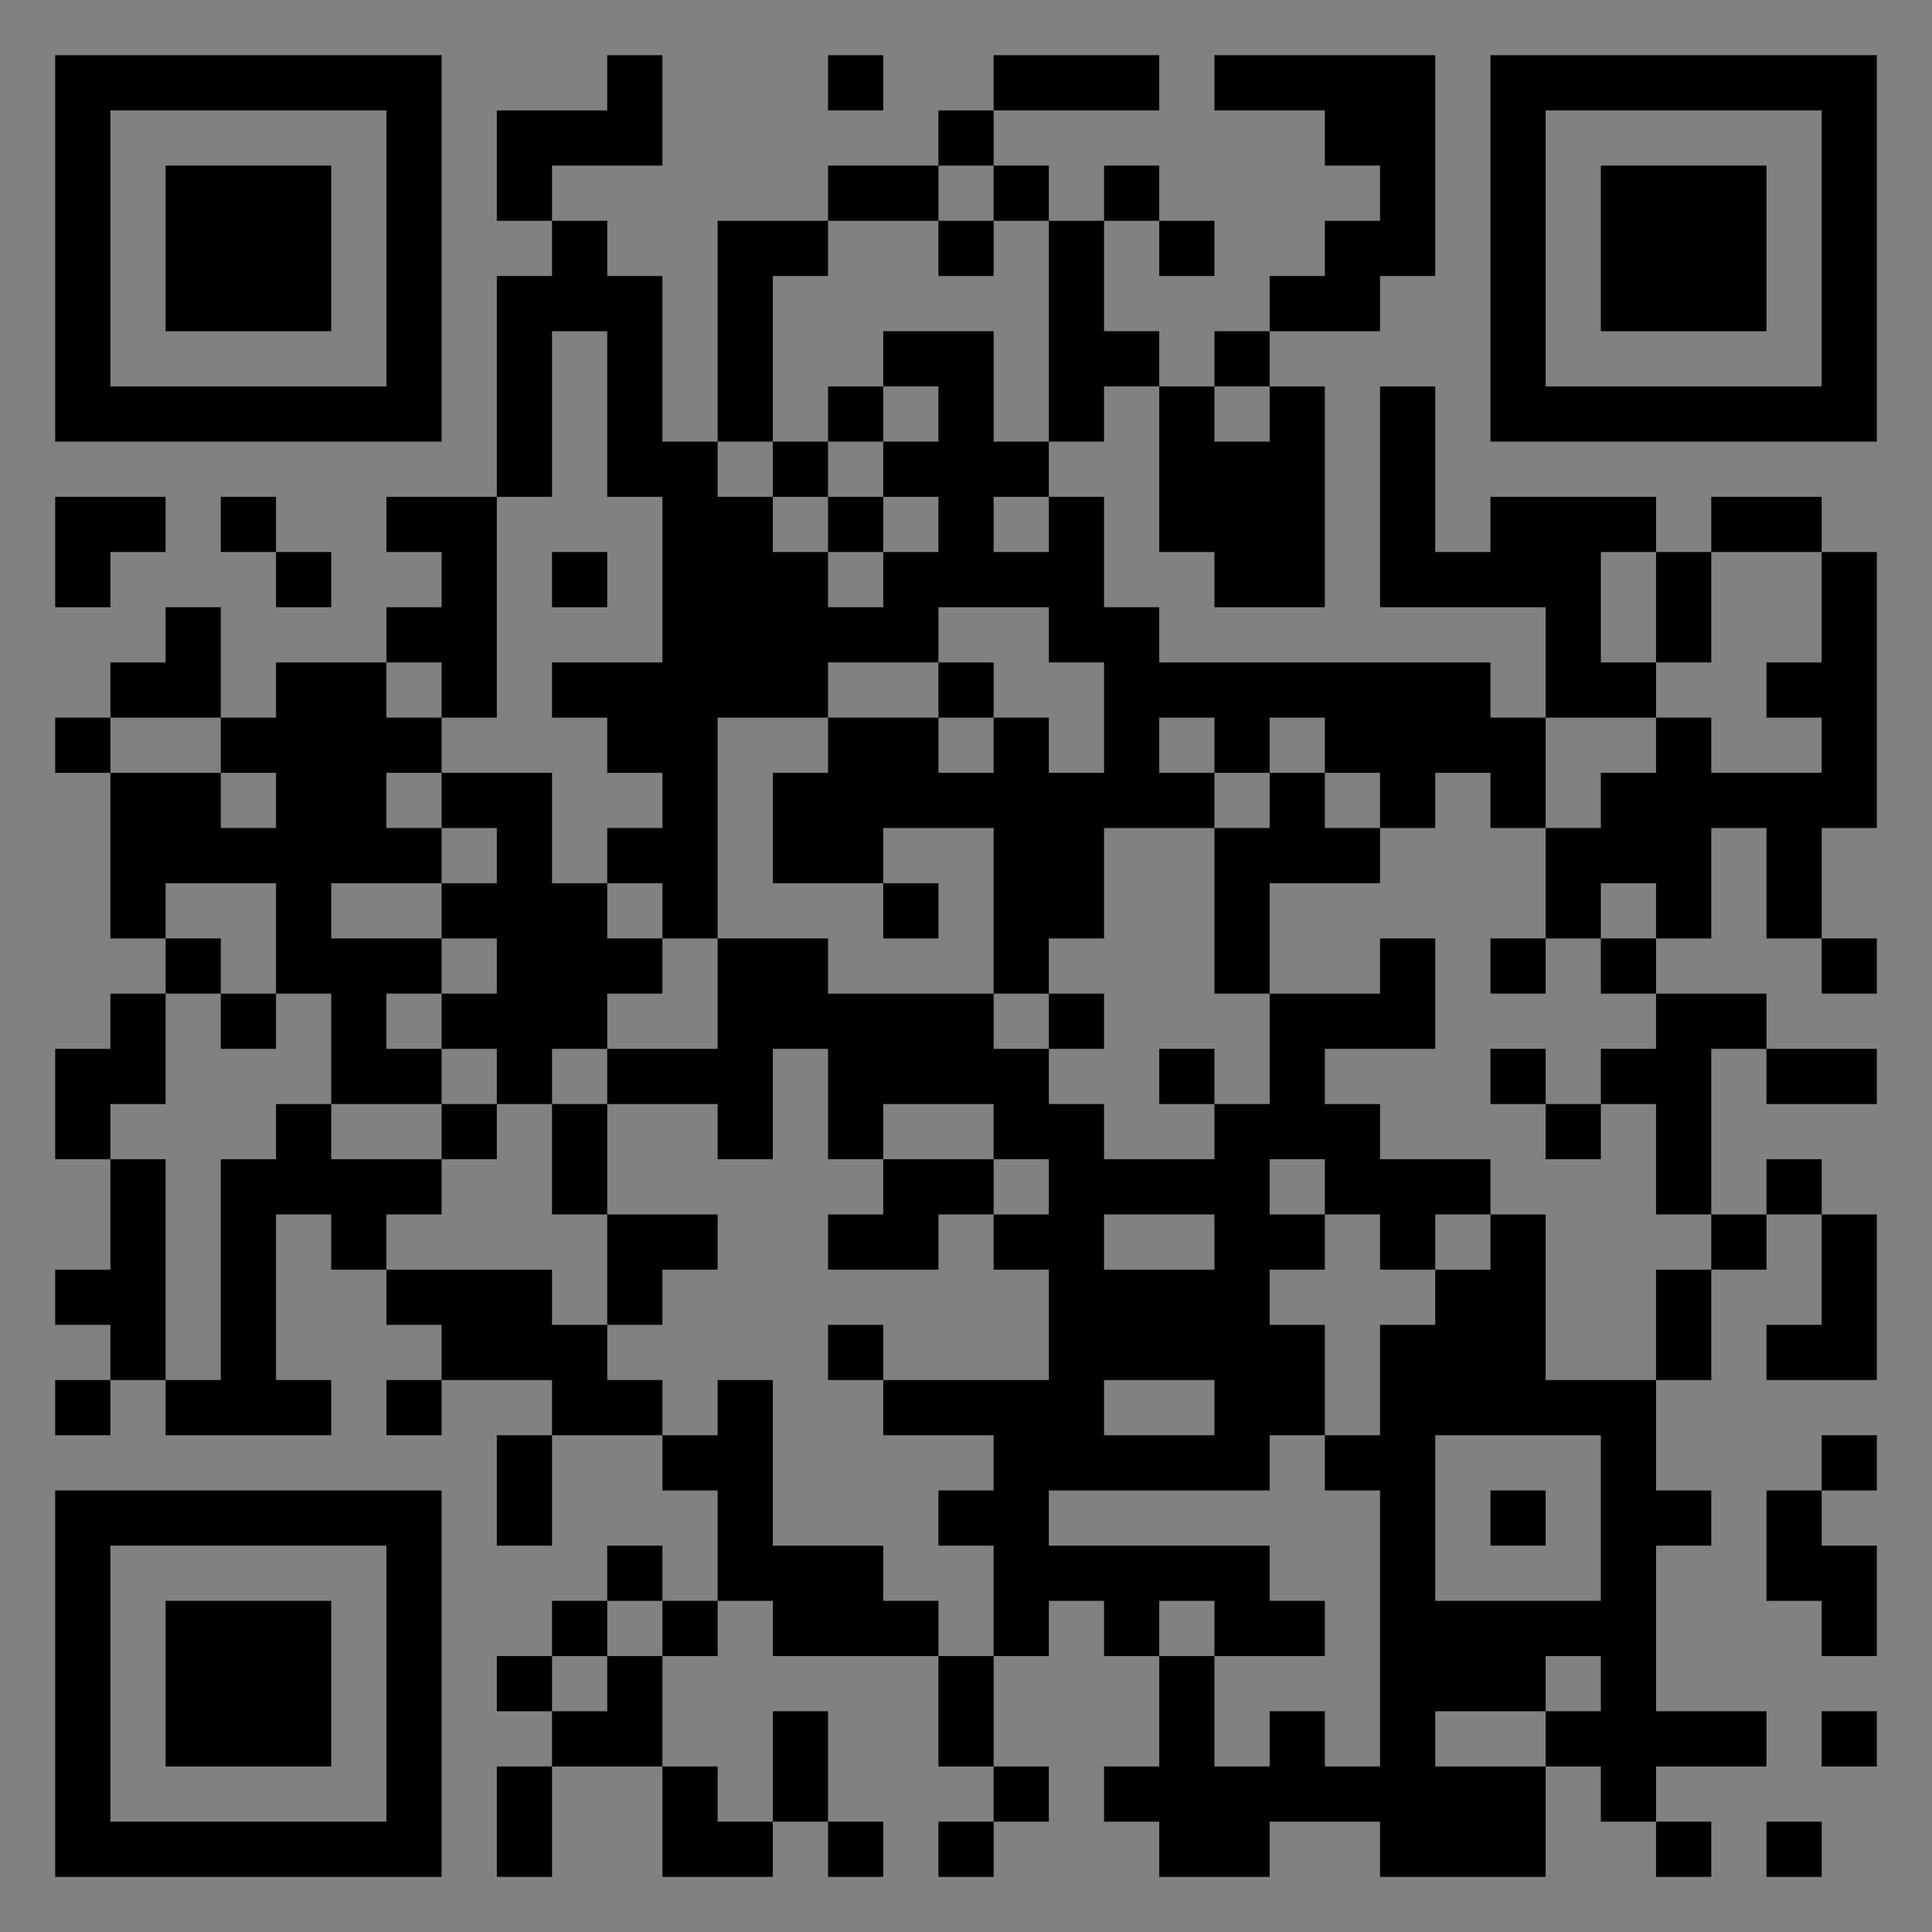 <?xml version="1.0" encoding="UTF-8"?>
<svg xmlns="http://www.w3.org/2000/svg" version="1.1" width="400" height="400" viewBox="0 0 400 400"><rect x="0" y="0" width="400" height="400" fill="#808080" stroke="none"/><rect x="0" y="0" width="400" height="400" fill="#ffffff" fill-opacity="0.01"/><g transform="scale(11.429)"><g transform="translate(1.000,1.000)"><path fill-rule="evenodd" d="M10 0L10 1L8 1L8 3L9 3L9 4L8 4L8 8L6 8L6 9L7 9L7 10L6 10L6 11L4 11L4 12L3 12L3 10L2 10L2 11L1 11L1 12L0 12L0 13L1 13L1 16L2 16L2 17L1 17L1 18L0 18L0 20L1 20L1 22L0 22L0 23L1 23L1 24L0 24L0 25L1 25L1 24L2 24L2 25L5 25L5 24L4 24L4 21L5 21L5 22L6 22L6 23L7 23L7 24L6 24L6 25L7 25L7 24L9 24L9 25L8 25L8 27L9 27L9 25L11 25L11 26L12 26L12 28L11 28L11 27L10 27L10 28L9 28L9 29L8 29L8 30L9 30L9 31L8 31L8 33L9 33L9 31L11 31L11 33L13 33L13 32L14 32L14 33L15 33L15 32L14 32L14 30L13 30L13 32L12 32L12 31L11 31L11 29L12 29L12 28L13 28L13 29L16 29L16 31L17 31L17 32L16 32L16 33L17 33L17 32L18 32L18 31L17 31L17 29L18 29L18 28L19 28L19 29L20 29L20 31L19 31L19 32L20 32L20 33L22 33L22 32L24 32L24 33L27 33L27 31L28 31L28 32L29 32L29 33L30 33L30 32L29 32L29 31L31 31L31 30L29 30L29 27L30 27L30 26L29 26L29 24L30 24L30 22L31 22L31 21L32 21L32 23L31 23L31 24L33 24L33 21L32 21L32 20L31 20L31 21L30 21L30 18L31 18L31 19L33 19L33 18L31 18L31 17L29 17L29 16L30 16L30 14L31 14L31 16L32 16L32 17L33 17L33 16L32 16L32 14L33 14L33 9L32 9L32 8L30 8L30 9L29 9L29 8L26 8L26 9L25 9L25 6L24 6L24 10L27 10L27 12L26 12L26 11L20 11L20 10L19 10L19 8L18 8L18 7L19 7L19 6L20 6L20 9L21 9L21 10L23 10L23 6L22 6L22 5L24 5L24 4L25 4L25 0L21 0L21 1L23 1L23 2L24 2L24 3L23 3L23 4L22 4L22 5L21 5L21 6L20 6L20 5L19 5L19 3L20 3L20 4L21 4L21 3L20 3L20 2L19 2L19 3L18 3L18 2L17 2L17 1L20 1L20 0L17 0L17 1L16 1L16 2L14 2L14 3L12 3L12 7L11 7L11 4L10 4L10 3L9 3L9 2L11 2L11 0ZM14 0L14 1L15 1L15 0ZM16 2L16 3L14 3L14 4L13 4L13 7L12 7L12 8L13 8L13 9L14 9L14 10L15 10L15 9L16 9L16 8L15 8L15 7L16 7L16 6L15 6L15 5L17 5L17 7L18 7L18 3L17 3L17 2ZM16 3L16 4L17 4L17 3ZM9 5L9 8L8 8L8 12L7 12L7 11L6 11L6 12L7 12L7 13L6 13L6 14L7 14L7 15L5 15L5 16L7 16L7 17L6 17L6 18L7 18L7 19L5 19L5 17L4 17L4 15L2 15L2 16L3 16L3 17L2 17L2 19L1 19L1 20L2 20L2 24L3 24L3 20L4 20L4 19L5 19L5 20L7 20L7 21L6 21L6 22L9 22L9 23L10 23L10 24L11 24L11 25L12 25L12 24L13 24L13 27L15 27L15 28L16 28L16 29L17 29L17 27L16 27L16 26L17 26L17 25L15 25L15 24L18 24L18 22L17 22L17 21L18 21L18 20L17 20L17 19L15 19L15 20L14 20L14 18L13 18L13 20L12 20L12 19L10 19L10 18L12 18L12 16L14 16L14 17L17 17L17 18L18 18L18 19L19 19L19 20L21 20L21 19L22 19L22 17L24 17L24 16L25 16L25 18L23 18L23 19L24 19L24 20L26 20L26 21L25 21L25 22L24 22L24 21L23 21L23 20L22 20L22 21L23 21L23 22L22 22L22 23L23 23L23 25L22 25L22 26L18 26L18 27L22 27L22 28L23 28L23 29L21 29L21 28L20 28L20 29L21 29L21 31L22 31L22 30L23 30L23 31L24 31L24 26L23 26L23 25L24 25L24 23L25 23L25 22L26 22L26 21L27 21L27 24L29 24L29 22L30 22L30 21L29 21L29 19L28 19L28 18L29 18L29 17L28 17L28 16L29 16L29 15L28 15L28 16L27 16L27 14L28 14L28 13L29 13L29 12L30 12L30 13L32 13L32 12L31 12L31 11L32 11L32 9L30 9L30 11L29 11L29 9L28 9L28 11L29 11L29 12L27 12L27 14L26 14L26 13L25 13L25 14L24 14L24 13L23 13L23 12L22 12L22 13L21 13L21 12L20 12L20 13L21 13L21 14L19 14L19 16L18 16L18 17L17 17L17 14L15 14L15 15L13 15L13 13L14 13L14 12L16 12L16 13L17 13L17 12L18 12L18 13L19 13L19 11L18 11L18 10L16 10L16 11L14 11L14 12L12 12L12 16L11 16L11 15L10 15L10 14L11 14L11 13L10 13L10 12L9 12L9 11L11 11L11 8L10 8L10 5ZM14 6L14 7L13 7L13 8L14 8L14 9L15 9L15 8L14 8L14 7L15 7L15 6ZM21 6L21 7L22 7L22 6ZM0 8L0 10L1 10L1 9L2 9L2 8ZM3 8L3 9L4 9L4 10L5 10L5 9L4 9L4 8ZM17 8L17 9L18 9L18 8ZM9 9L9 10L10 10L10 9ZM16 11L16 12L17 12L17 11ZM1 12L1 13L3 13L3 14L4 14L4 13L3 13L3 12ZM7 13L7 14L8 14L8 15L7 15L7 16L8 16L8 17L7 17L7 18L8 18L8 19L7 19L7 20L8 20L8 19L9 19L9 21L10 21L10 23L11 23L11 22L12 22L12 21L10 21L10 19L9 19L9 18L10 18L10 17L11 17L11 16L10 16L10 15L9 15L9 13ZM22 13L22 14L21 14L21 17L22 17L22 15L24 15L24 14L23 14L23 13ZM15 15L15 16L16 16L16 15ZM26 16L26 17L27 17L27 16ZM3 17L3 18L4 18L4 17ZM18 17L18 18L19 18L19 17ZM20 18L20 19L21 19L21 18ZM26 18L26 19L27 19L27 20L28 20L28 19L27 19L27 18ZM15 20L15 21L14 21L14 22L16 22L16 21L17 21L17 20ZM19 21L19 22L21 22L21 21ZM14 23L14 24L15 24L15 23ZM19 24L19 25L21 25L21 24ZM25 25L25 28L28 28L28 25ZM32 25L32 26L31 26L31 28L32 28L32 29L33 29L33 27L32 27L32 26L33 26L33 25ZM26 26L26 27L27 27L27 26ZM10 28L10 29L9 29L9 30L10 30L10 29L11 29L11 28ZM27 29L27 30L25 30L25 31L27 31L27 30L28 30L28 29ZM32 30L32 31L33 31L33 30ZM31 32L31 33L32 33L32 32ZM0 0L0 7L7 7L7 0ZM1 1L1 6L6 6L6 1ZM2 2L2 5L5 5L5 2ZM33 0L26 0L26 7L33 7ZM32 1L27 1L27 6L32 6ZM31 2L28 2L28 5L31 5ZM0 33L7 33L7 26L0 26ZM1 32L6 32L6 27L1 27ZM2 31L5 31L5 28L2 28Z" fill="#000000"/></g></g></svg>

